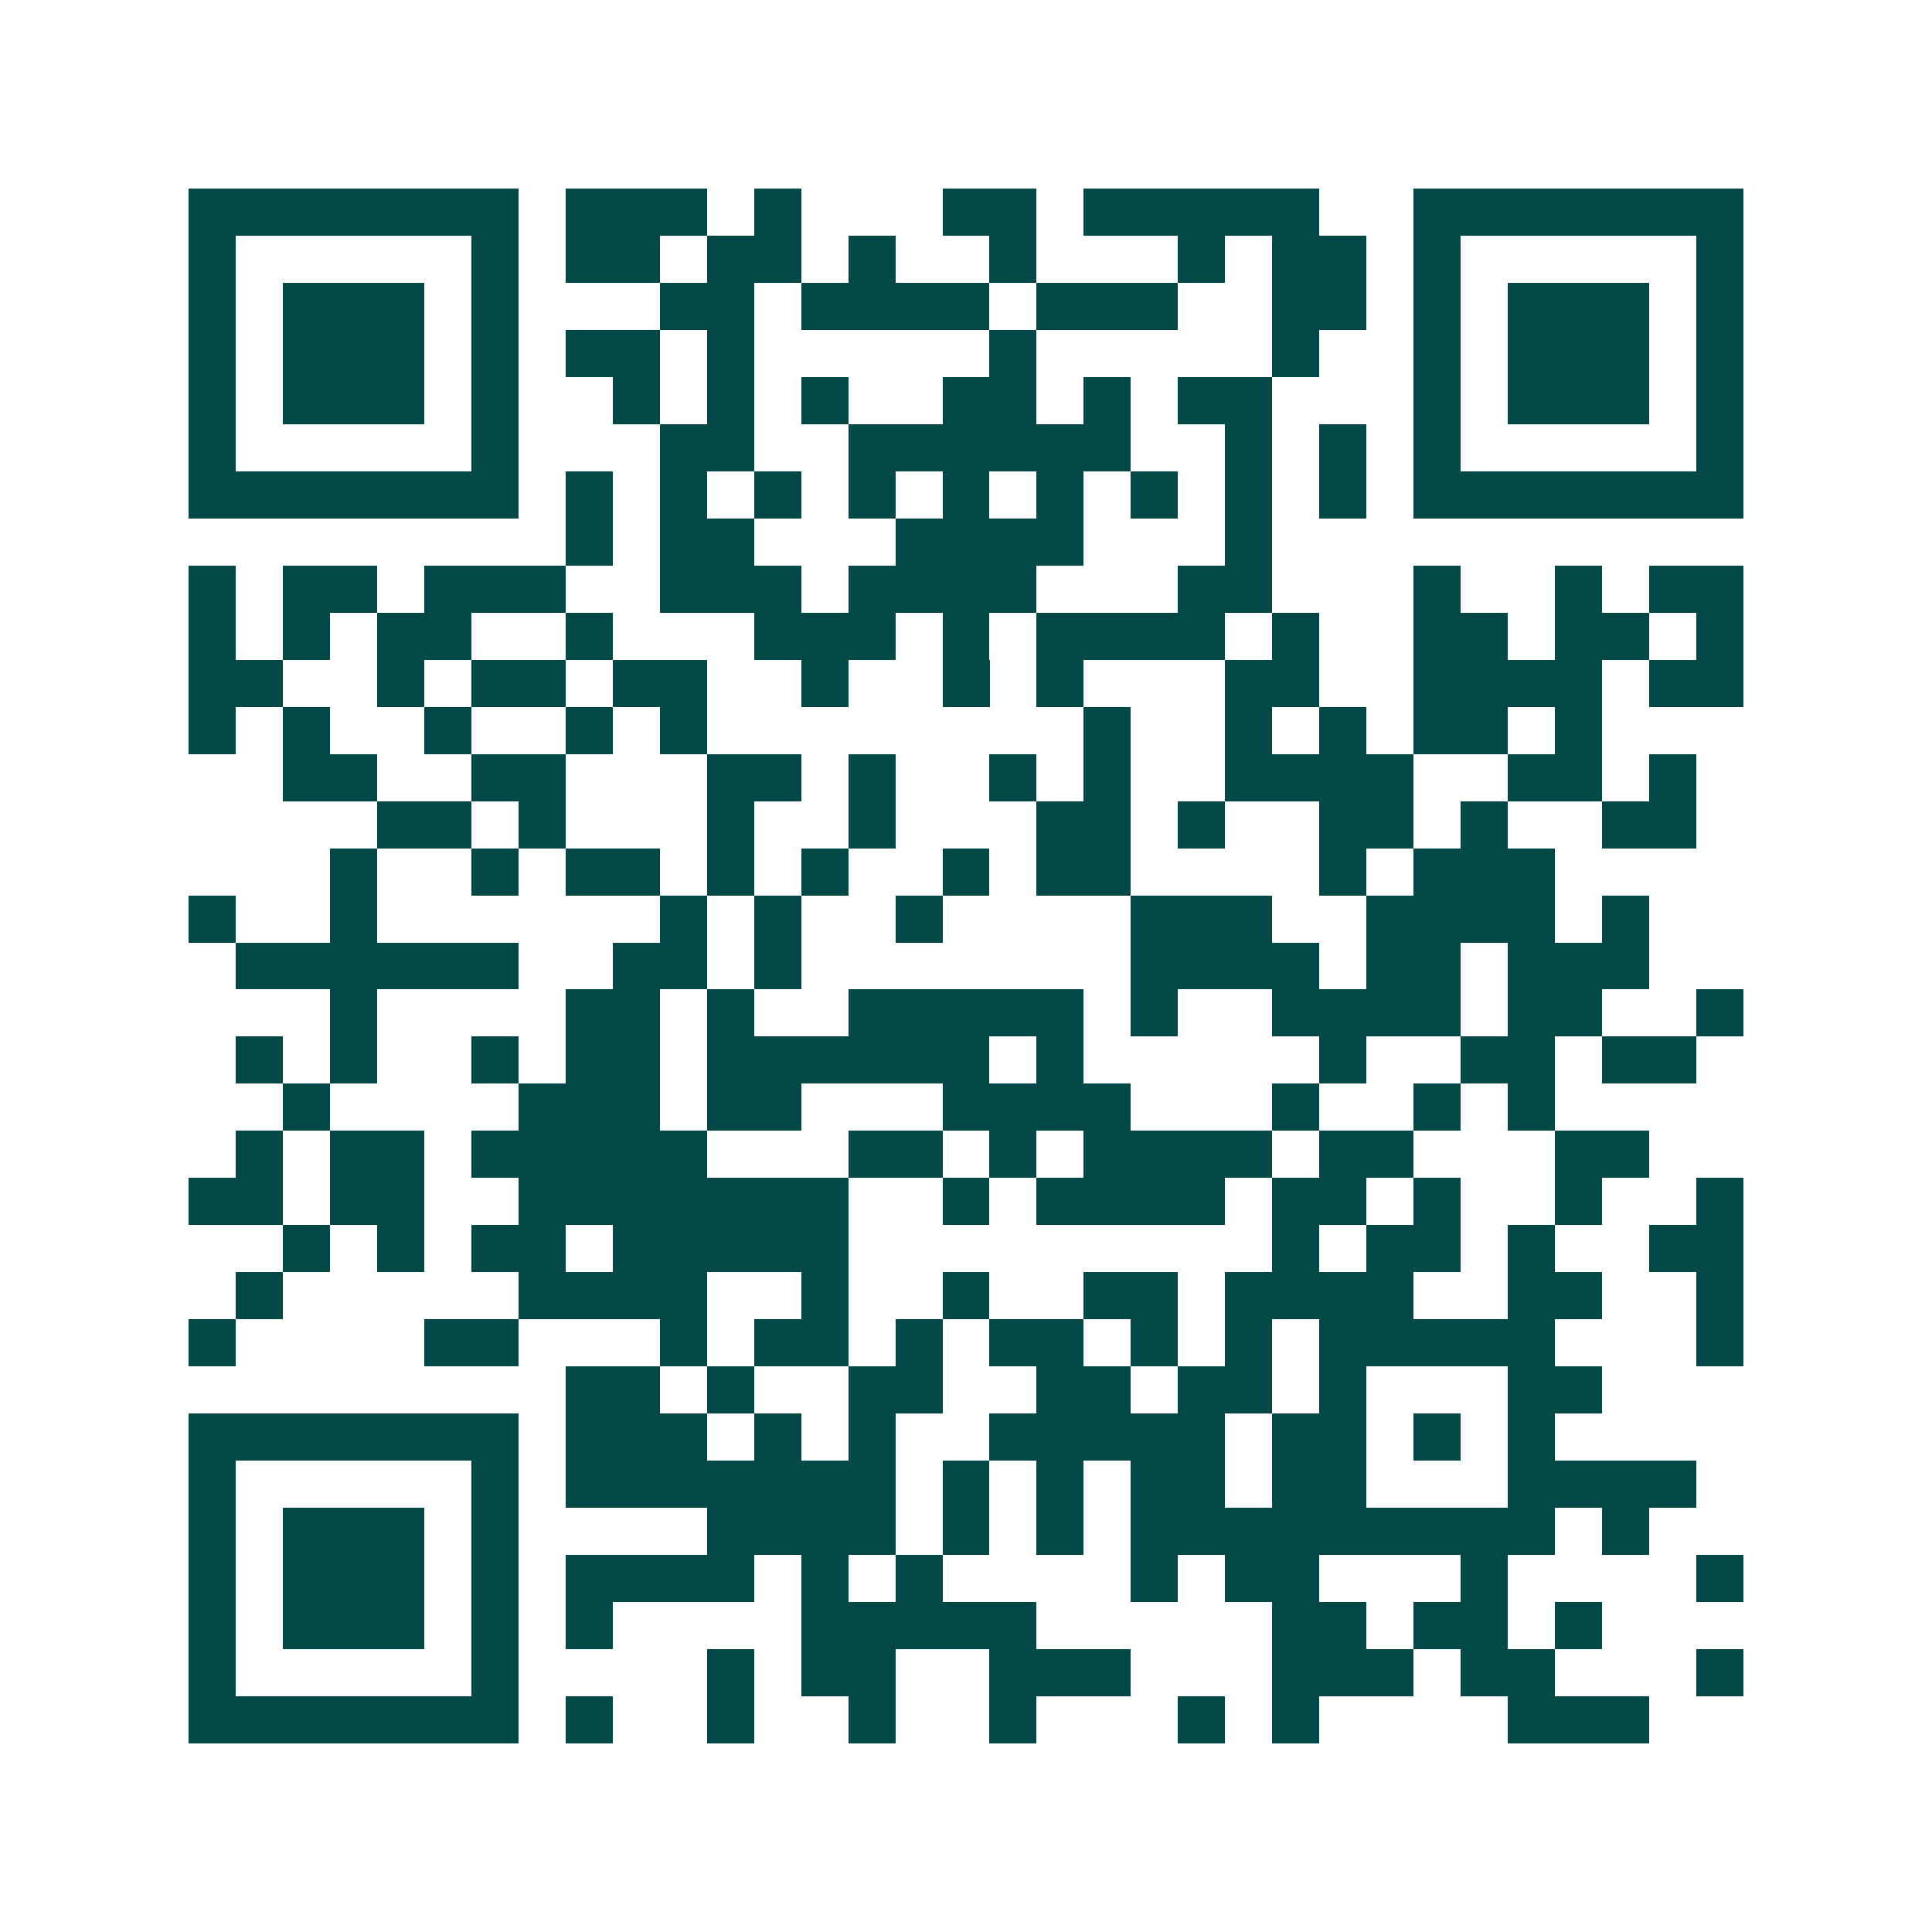 <svg xmlns="http://www.w3.org/2000/svg" width="200" height="200" viewBox="0 0 41 41" shape-rendering="crispEdges"><path fill="#ffffff" d="M0 0h41v41H0z"/><path stroke="#014847" d="M4 4.5h7m1 0h3m1 0h1m3 0h2m1 0h5m2 0h7M4 5.5h1m5 0h1m1 0h2m1 0h2m1 0h1m2 0h1m3 0h1m1 0h2m1 0h1m5 0h1M4 6.5h1m1 0h3m1 0h1m3 0h2m1 0h4m1 0h3m2 0h2m1 0h1m1 0h3m1 0h1M4 7.5h1m1 0h3m1 0h1m1 0h2m1 0h1m5 0h1m5 0h1m2 0h1m1 0h3m1 0h1M4 8.5h1m1 0h3m1 0h1m2 0h1m1 0h1m1 0h1m2 0h2m1 0h1m1 0h2m3 0h1m1 0h3m1 0h1M4 9.5h1m5 0h1m3 0h2m2 0h6m2 0h1m1 0h1m1 0h1m5 0h1M4 10.5h7m1 0h1m1 0h1m1 0h1m1 0h1m1 0h1m1 0h1m1 0h1m1 0h1m1 0h1m1 0h7M12 11.5h1m1 0h2m3 0h4m3 0h1M4 12.5h1m1 0h2m1 0h3m2 0h3m1 0h4m3 0h2m3 0h1m2 0h1m1 0h2M4 13.5h1m1 0h1m1 0h2m2 0h1m3 0h3m1 0h1m1 0h4m1 0h1m2 0h2m1 0h2m1 0h1M4 14.5h2m2 0h1m1 0h2m1 0h2m2 0h1m2 0h1m1 0h1m3 0h2m2 0h4m1 0h2M4 15.5h1m1 0h1m2 0h1m2 0h1m1 0h1m8 0h1m2 0h1m1 0h1m1 0h2m1 0h1M6 16.5h2m2 0h2m3 0h2m1 0h1m2 0h1m1 0h1m2 0h4m2 0h2m1 0h1M8 17.5h2m1 0h1m3 0h1m2 0h1m3 0h2m1 0h1m2 0h2m1 0h1m2 0h2M7 18.5h1m2 0h1m1 0h2m1 0h1m1 0h1m2 0h1m1 0h2m4 0h1m1 0h3M4 19.5h1m2 0h1m6 0h1m1 0h1m2 0h1m4 0h3m2 0h4m1 0h1M5 20.5h6m2 0h2m1 0h1m7 0h4m1 0h2m1 0h3M7 21.5h1m4 0h2m1 0h1m2 0h5m1 0h1m2 0h4m1 0h2m2 0h1M5 22.5h1m1 0h1m2 0h1m1 0h2m1 0h6m1 0h1m5 0h1m2 0h2m1 0h2M6 23.5h1m4 0h3m1 0h2m3 0h4m3 0h1m2 0h1m1 0h1M5 24.5h1m1 0h2m1 0h5m3 0h2m1 0h1m1 0h4m1 0h2m3 0h2M4 25.5h2m1 0h2m2 0h7m2 0h1m1 0h4m1 0h2m1 0h1m2 0h1m2 0h1M6 26.5h1m1 0h1m1 0h2m1 0h5m9 0h1m1 0h2m1 0h1m2 0h2M5 27.5h1m5 0h4m2 0h1m2 0h1m2 0h2m1 0h4m2 0h2m2 0h1M4 28.5h1m4 0h2m3 0h1m1 0h2m1 0h1m1 0h2m1 0h1m1 0h1m1 0h5m3 0h1M12 29.5h2m1 0h1m2 0h2m2 0h2m1 0h2m1 0h1m3 0h2M4 30.5h7m1 0h3m1 0h1m1 0h1m2 0h5m1 0h2m1 0h1m1 0h1M4 31.5h1m5 0h1m1 0h7m1 0h1m1 0h1m1 0h2m1 0h2m3 0h4M4 32.5h1m1 0h3m1 0h1m4 0h4m1 0h1m1 0h1m1 0h9m1 0h1M4 33.5h1m1 0h3m1 0h1m1 0h4m1 0h1m1 0h1m4 0h1m1 0h2m3 0h1m4 0h1M4 34.5h1m1 0h3m1 0h1m1 0h1m4 0h5m5 0h2m1 0h2m1 0h1M4 35.5h1m5 0h1m4 0h1m1 0h2m2 0h3m3 0h3m1 0h2m3 0h1M4 36.5h7m1 0h1m2 0h1m2 0h1m2 0h1m3 0h1m1 0h1m4 0h3"/></svg>
